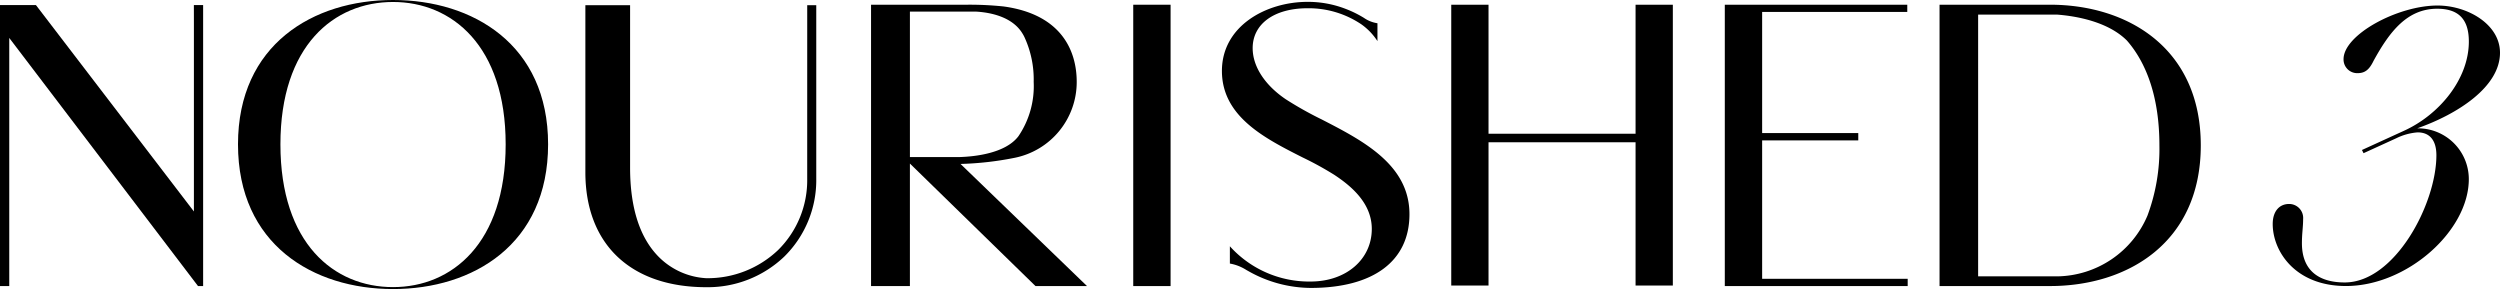 <svg xmlns="http://www.w3.org/2000/svg" width="343.009" height="39.663" viewBox="0 0 343.009 39.663">
          <g id="Group_10" data-name="Group 10" transform="translate(-162.907 -267.984)">
            <rect id="Rectangle_12" data-name="Rectangle 12" width="5.123" height="38.603" transform="translate(318.392 268.632)"></rect>
            <path id="Path_61" data-name="Path 61" d="M524.47,287.573h13.19v-1.006H524.47V269.953h19.913v-.994H519.347v38.6h25.092v-.994H524.47Z" transform="translate(-119.791 -0.328)"></path>
            <path id="Path_62" data-name="Path 62" d="M488.106,286.658H467.931v-17.7h-5.114v38.53h5.114V287.832h20.175v19.658h5.114v-38.53h-5.114Z" transform="translate(-100.793 -0.328)"></path>
            <path id="Path_63" data-name="Path 63" d="M429.11,284.5a48.213,48.213,0,0,1-4.936-2.773c-2.879-1.952-4.53-4.506-4.53-7.008,0-3.324,2.959-5.471,7.539-5.471a12.946,12.946,0,0,1,7.4,2.223,8.39,8.39,0,0,1,2.182,2.288v-2.453a4.375,4.375,0,0,1-1.852-.736,14.883,14.883,0,0,0-2.486-1.226,14.313,14.313,0,0,0-5.248-.973c-5.7,0-11.753,3.32-11.753,9.474,0,6.274,5.891,9.252,11.088,11.88a44.873,44.873,0,0,1,4.312,2.368c2.217,1.463,5.163,3.824,5.163,7.43,0,4.183-3.527,7.22-8.387,7.22a14.638,14.638,0,0,1-11.085-4.838v2.372a6.14,6.14,0,0,1,2.262.882l.357.2a17.534,17.534,0,0,0,8.466,2.262c8.614,0,13.555-3.685,13.555-10.11C441.162,290.705,434.759,287.411,429.11,284.5Z" transform="translate(-84.867 -0.132)"></path>
            <path id="Path_64" data-name="Path 64" d="M189.511,271.387v25.961l-21.677-28.322h-4.927v38.558h1.27V273.539l25.9,34.046h.7V269.026h-1.27Z" transform="translate(0 -0.35)"></path>
            <path id="Path_65" data-name="Path 65" d="M578.888,268.959H563.726v38.6h15.162c10.644,0,20.681-5.956,20.681-19.3S589.532,268.959,578.888,268.959ZM592.251,297.9a13.653,13.653,0,0,1-12.371,8.33h-.8l-.084,0,0,0h-9.976V270.319h10.894c2.589.207,6.906.957,9.517,3.553,2.731,3.123,4.461,7.87,4.461,14.389A26.165,26.165,0,0,1,592.251,297.9Z" transform="translate(-134.706 -0.328)"></path>
            <path id="Path_66" data-name="Path 66" d="M233.363,267.984c-10.935,0-21.273,6.093-21.273,19.8,0,13.766,10.338,19.859,21.273,19.859s21.274-6.093,21.274-19.859C254.637,274.077,244.3,267.984,233.363,267.984Zm0,39.392c-8.107,0-15.452-5.985-15.452-19.588,0-13.547,7.346-19.532,15.452-19.532,8.053,0,15.452,5.985,15.452,19.532C248.816,301.391,241.416,307.376,233.363,307.376Z" transform="translate(-16.529)"></path>
            <path id="Path_67" data-name="Path 67" d="M663.759,275.606c0-3.9-4.448-6.48-8.566-6.48-5.491,0-12.9,4.009-12.9,7.358a1.876,1.876,0,0,0,1.922,1.921c.988,0,1.592-.439,2.2-1.7,2.2-4.008,4.612-7.138,8.731-7.138,2.91,0,4.338,1.427,4.338,4.5,0,5.161-4.064,10.048-8.9,12.245l-5.766,2.636.219.439,4.448-2.032a8.072,8.072,0,0,1,2.966-.825c1.757,0,2.581,1.208,2.581,3.13,0,6.7-5.711,17.462-12.575,17.462-3.569,0-5.875-1.648-5.875-5.381,0-1.373.165-2.2.165-3.3a1.921,1.921,0,0,0-1.922-2.087c-1.373,0-2.251,1.043-2.251,2.746,0,3.734,3.075,8.511,10.048,8.511,8.4,0,16.858-7.577,16.858-14.661a6.97,6.97,0,0,0-7.083-6.973C657.994,284.007,663.759,280.273,663.759,275.606Z" transform="translate(-157.843 -0.384)"></path>
            <path id="Path_68" data-name="Path 68" d="M362.585,289.97a10.6,10.6,0,0,0,8.548-10.422c0-4.3-2.119-9.278-10.054-10.353a45.221,45.221,0,0,0-5.064-.236h-13.1v38.6h5.331V290.75l17.233,16.812h7.067L355.19,290.806A43.324,43.324,0,0,0,362.585,289.97Zm-14.338-.111V269.906h9.106c1.86.113,4.745.653,6.2,2.788.043.07.09.137.132.208a4.815,4.815,0,0,1,.327.614h0a13.835,13.835,0,0,1,1.217,6.03A12.231,12.231,0,0,1,363.138,287c-1.8,2.379-6.044,2.8-8.1,2.862Z" transform="translate(-60.497 -0.328)"></path>
            <path id="Path_69" data-name="Path 69" d="M314.311,292.868a13.449,13.449,0,0,1-4,9.79,14.013,14.013,0,0,1-9.805,3.857l-.046,0a9.968,9.968,0,0,1-6.431-2.838c-2.666-2.623-4.018-6.771-4.018-12.33V269.059h-6.136v22.916c0,9.878,6.21,15.775,16.611,15.775a15.2,15.2,0,0,0,10.663-4.183,14.715,14.715,0,0,0,4.405-10.7V269.059h-1.24Z" transform="translate(-40.653 -0.361)"></path>
          </g>
        </svg>
